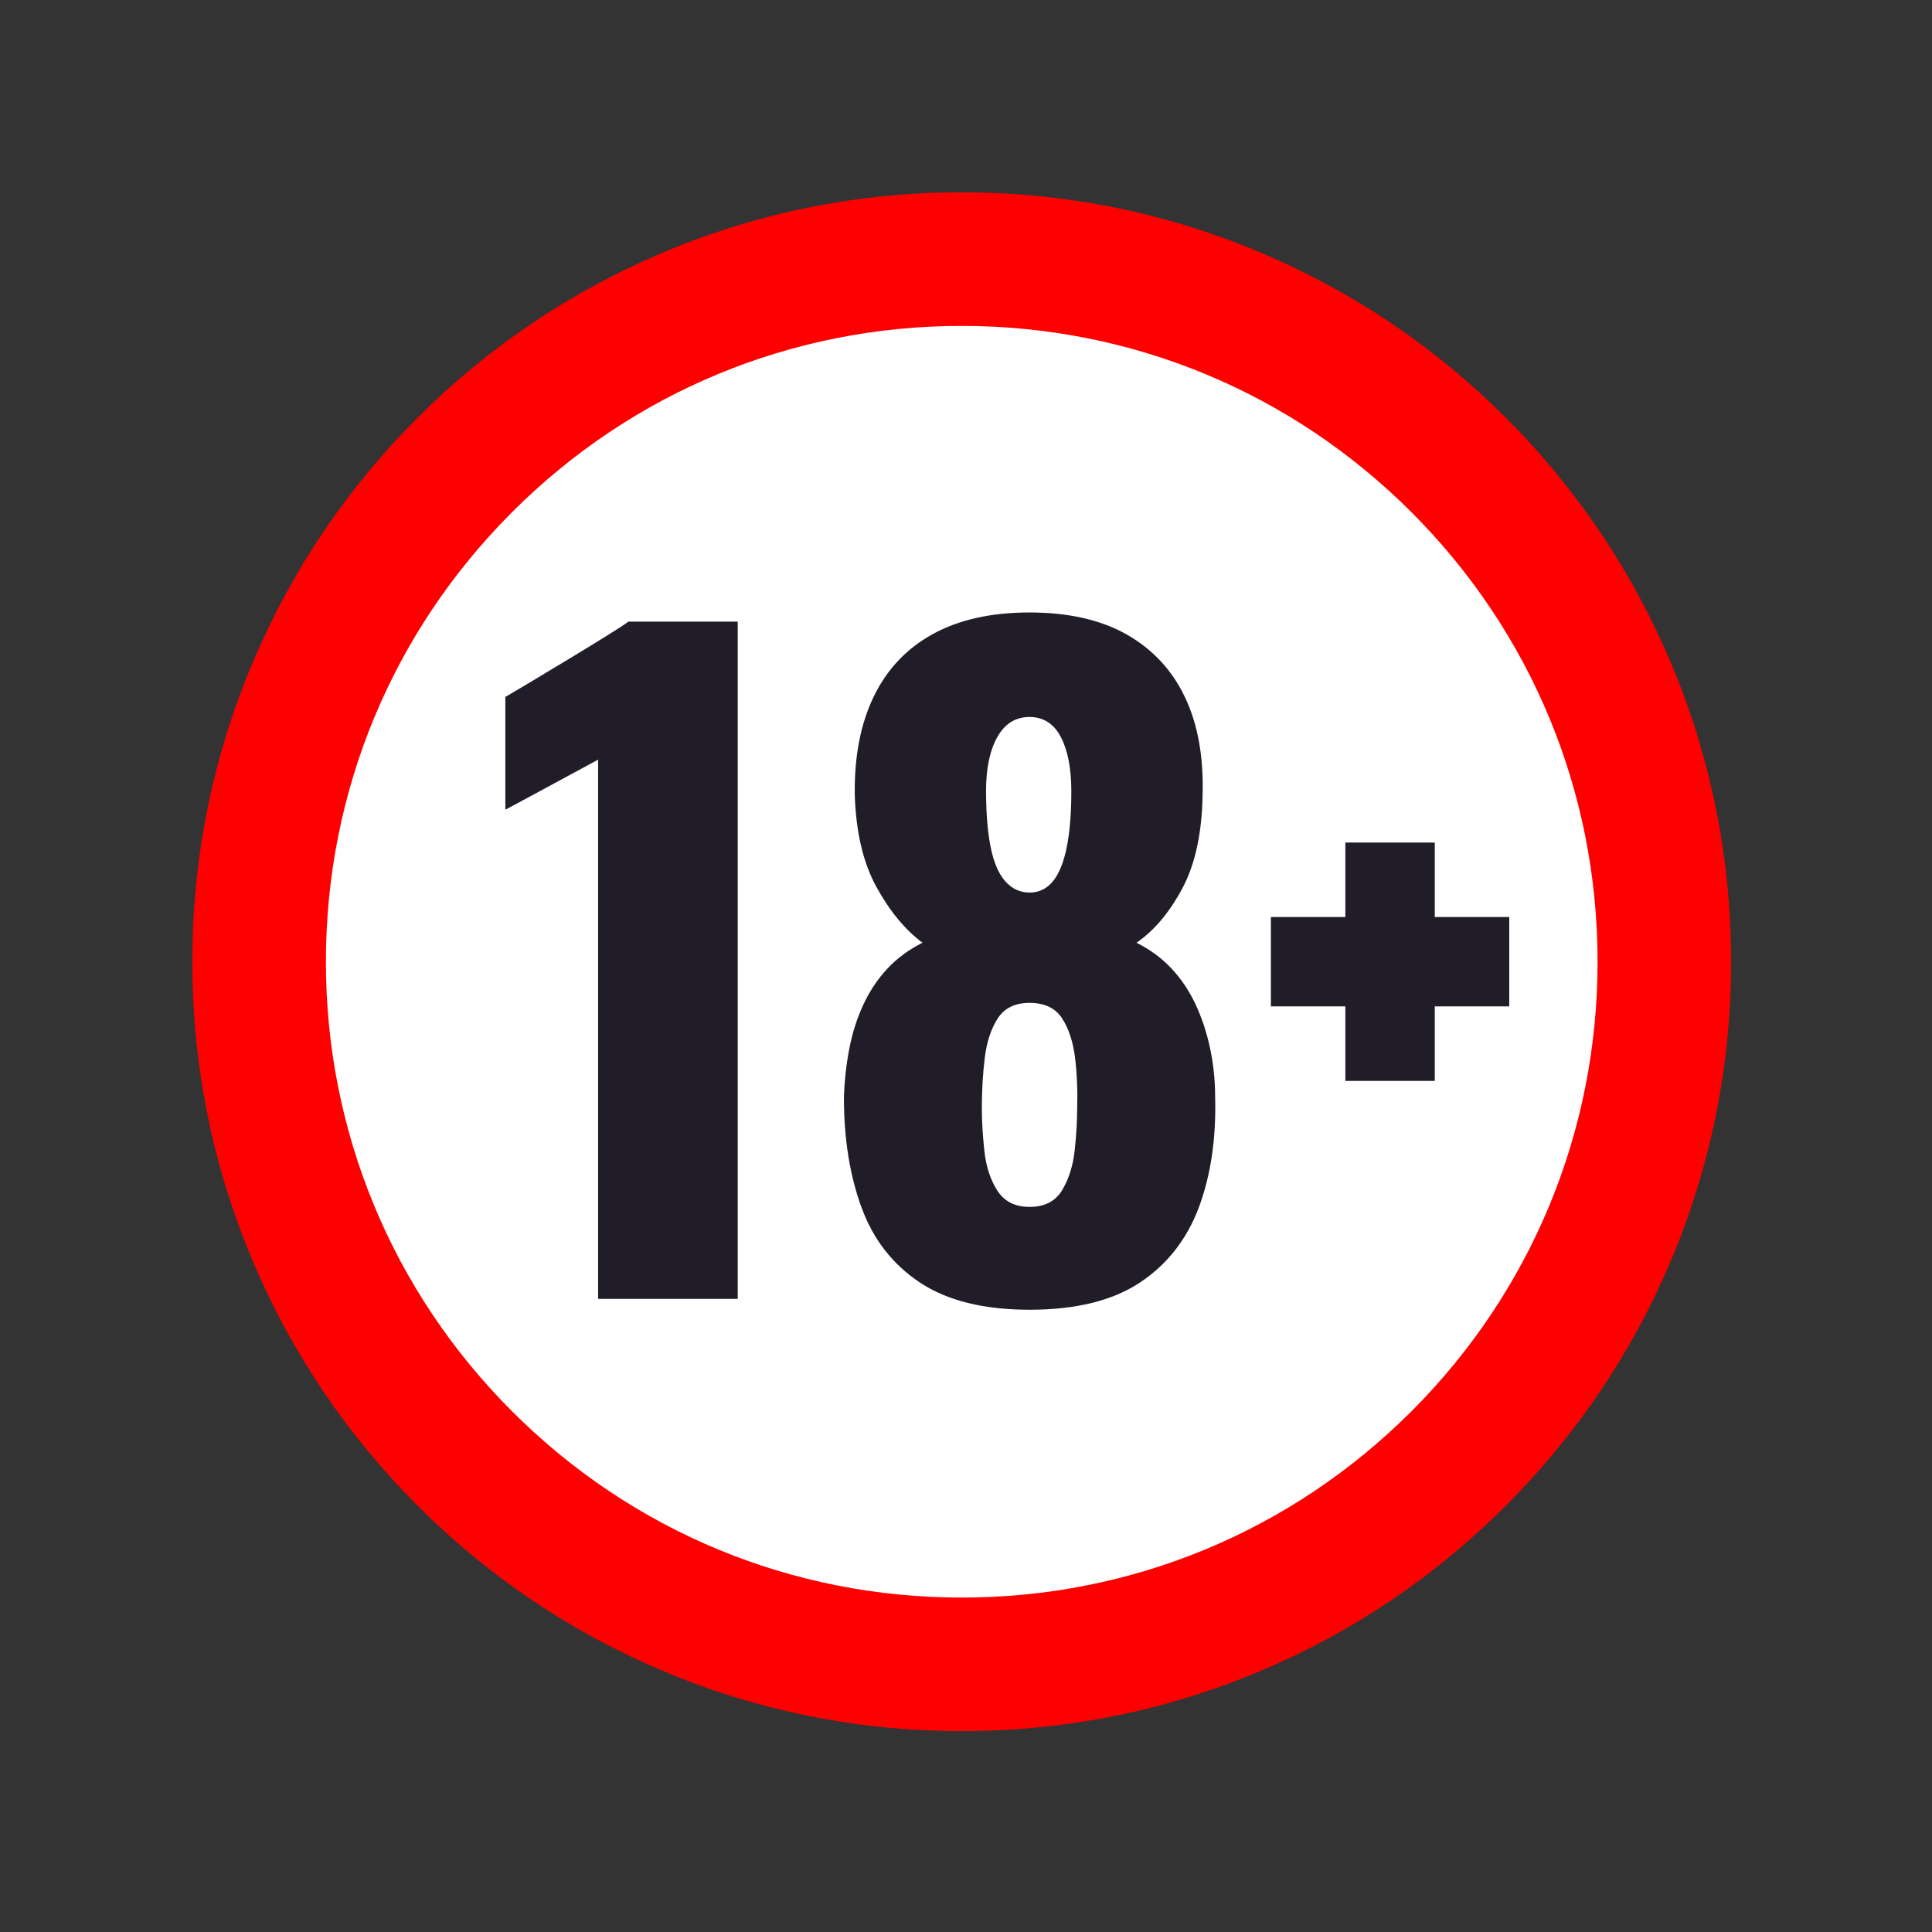 <svg xmlns="http://www.w3.org/2000/svg" xmlns:xlink="http://www.w3.org/1999/xlink" width="150" zoomAndPan="magnify" viewBox="0 0 112.5 112.5" height="150" preserveAspectRatio="xMidYMid meet" version="1.0"><rect x="0" y="0" width="112.5" height="112.5" fill="#333333" stroke="none"/><defs><clipPath id="c0487d2751"><path d="M 11.199 11.199 L 100.801 11.199 L 100.801 100.801 L 11.199 100.801 Z M 11.199 11.199 " clip-rule="nonzero"/></clipPath></defs><path fill="#ffffff" d="M 96.914 56 C 96.914 78.598 78.598 96.914 56 96.914 C 33.406 96.914 15.09 78.598 15.09 56 C 15.09 33.406 33.406 15.09 56 15.09 C 78.598 15.09 96.914 33.406 96.914 56 " fill-opacity="1" fill-rule="nonzero"/><g clip-path="url(#c0487d2751)"><path fill="#ff0000" d="M 56 18.977 C 46.109 18.977 36.812 22.828 29.82 29.82 C 22.828 36.812 18.977 46.109 18.977 56 C 18.977 65.891 22.828 75.188 29.82 82.184 C 36.812 89.176 46.109 93.027 56 93.027 C 65.891 93.027 75.188 89.176 82.184 82.184 C 89.176 75.188 93.027 65.891 93.027 56 C 93.027 46.109 89.176 36.812 82.184 29.82 C 75.188 22.828 65.891 18.977 56 18.977 Z M 56 100.801 C 49.953 100.801 44.086 99.617 38.562 97.281 C 33.227 95.023 28.434 91.793 24.32 87.68 C 20.207 83.566 16.98 78.777 14.723 73.441 C 12.387 67.914 11.199 62.047 11.199 56 C 11.199 49.953 12.387 44.086 14.723 38.562 C 16.98 33.227 20.207 28.434 24.32 24.32 C 28.434 20.207 33.227 16.98 38.562 14.723 C 44.086 12.387 49.953 11.199 56 11.199 C 62.047 11.199 67.914 12.387 73.441 14.723 C 78.777 16.98 83.566 20.207 87.68 24.32 C 91.793 28.434 95.023 33.227 97.281 38.562 C 99.617 44.086 100.801 49.953 100.801 56 C 100.801 62.047 99.617 67.914 97.281 73.441 C 95.023 78.777 91.793 83.566 87.68 87.68 C 83.566 91.793 78.777 95.023 73.441 97.281 C 67.914 99.617 62.047 100.801 56 100.801 " fill-opacity="1" fill-rule="nonzero"/></g><path fill="#201d29" d="M 34.828 75.633 L 34.828 44.234 C 34.469 44.426 29.812 46.953 29.426 47.148 L 29.426 40.582 C 29.781 40.387 36.254 36.523 36.582 36.199 L 42.957 36.199 L 42.957 75.633 L 34.828 75.633 " fill-opacity="1" fill-rule="nonzero"/><path fill="#201d29" d="M 59.949 51.973 C 60.5 51.973 60.953 51.754 61.312 51.316 C 61.668 50.879 61.938 50.219 62.113 49.344 C 62.293 48.469 62.383 47.379 62.383 46.082 C 62.383 44.754 62.18 43.695 61.773 42.918 C 61.367 42.141 60.758 41.75 59.949 41.75 C 59.137 41.75 58.512 42.141 58.074 42.918 C 57.637 43.695 57.418 44.738 57.418 46.035 C 57.418 47.332 57.504 48.426 57.684 49.32 C 57.863 50.215 58.148 50.879 58.535 51.316 C 58.926 51.754 59.395 51.973 59.949 51.973 Z M 59.949 70.277 C 60.824 70.277 61.457 69.953 61.848 69.305 C 62.234 68.656 62.48 67.887 62.578 66.992 C 62.676 66.102 62.723 65.281 62.723 64.535 C 62.754 63.527 62.715 62.555 62.602 61.613 C 62.488 60.672 62.234 59.902 61.848 59.301 C 61.457 58.699 60.824 58.398 59.949 58.398 C 59.105 58.398 58.488 58.699 58.098 59.301 C 57.711 59.902 57.457 60.664 57.344 61.59 C 57.23 62.512 57.172 63.496 57.172 64.535 C 57.172 65.281 57.223 66.109 57.32 67.016 C 57.418 67.926 57.668 68.695 58.074 69.328 C 58.48 69.961 59.105 70.277 59.949 70.277 Z M 59.949 76.266 C 57.285 76.266 55.16 75.738 53.57 74.684 C 51.98 73.629 50.844 72.168 50.164 70.305 C 49.48 68.438 49.141 66.305 49.141 63.902 C 49.172 62.926 49.277 61.977 49.457 61.055 C 49.637 60.129 49.91 59.27 50.285 58.473 C 50.656 57.68 51.129 56.98 51.695 56.379 C 52.266 55.777 52.938 55.285 53.719 54.895 C 52.711 54.148 51.816 53.07 51.039 51.656 C 50.262 50.246 49.84 48.453 49.773 46.277 C 49.742 44.07 50.105 42.172 50.867 40.582 C 51.633 38.992 52.773 37.773 54.301 36.93 C 55.828 36.086 57.711 35.664 59.949 35.664 C 62.219 35.664 64.109 36.094 65.621 36.953 C 67.129 37.816 68.258 39.031 69.004 40.605 C 69.75 42.18 70.09 44.07 70.027 46.277 C 69.992 48.484 69.605 50.293 68.859 51.707 C 68.109 53.117 67.219 54.18 66.18 54.895 C 66.957 55.285 67.633 55.777 68.199 56.379 C 68.77 56.98 69.238 57.68 69.613 58.473 C 69.984 59.27 70.27 60.129 70.465 61.055 C 70.66 61.977 70.758 62.926 70.758 63.902 C 70.82 66.305 70.504 68.438 69.809 70.305 C 69.109 72.168 67.965 73.629 66.375 74.684 C 64.785 75.738 62.641 76.266 59.949 76.266 " fill-opacity="1" fill-rule="nonzero"/><path fill="#201d29" d="M 87.883 53.398 L 83.547 53.398 L 83.547 49.062 L 78.34 49.062 L 78.34 53.398 L 74.004 53.398 L 74.004 58.602 L 78.34 58.602 L 78.34 62.941 L 83.547 62.941 L 83.547 58.602 L 87.883 58.602 L 87.883 53.398 " fill-opacity="1" fill-rule="nonzero"/></svg>
